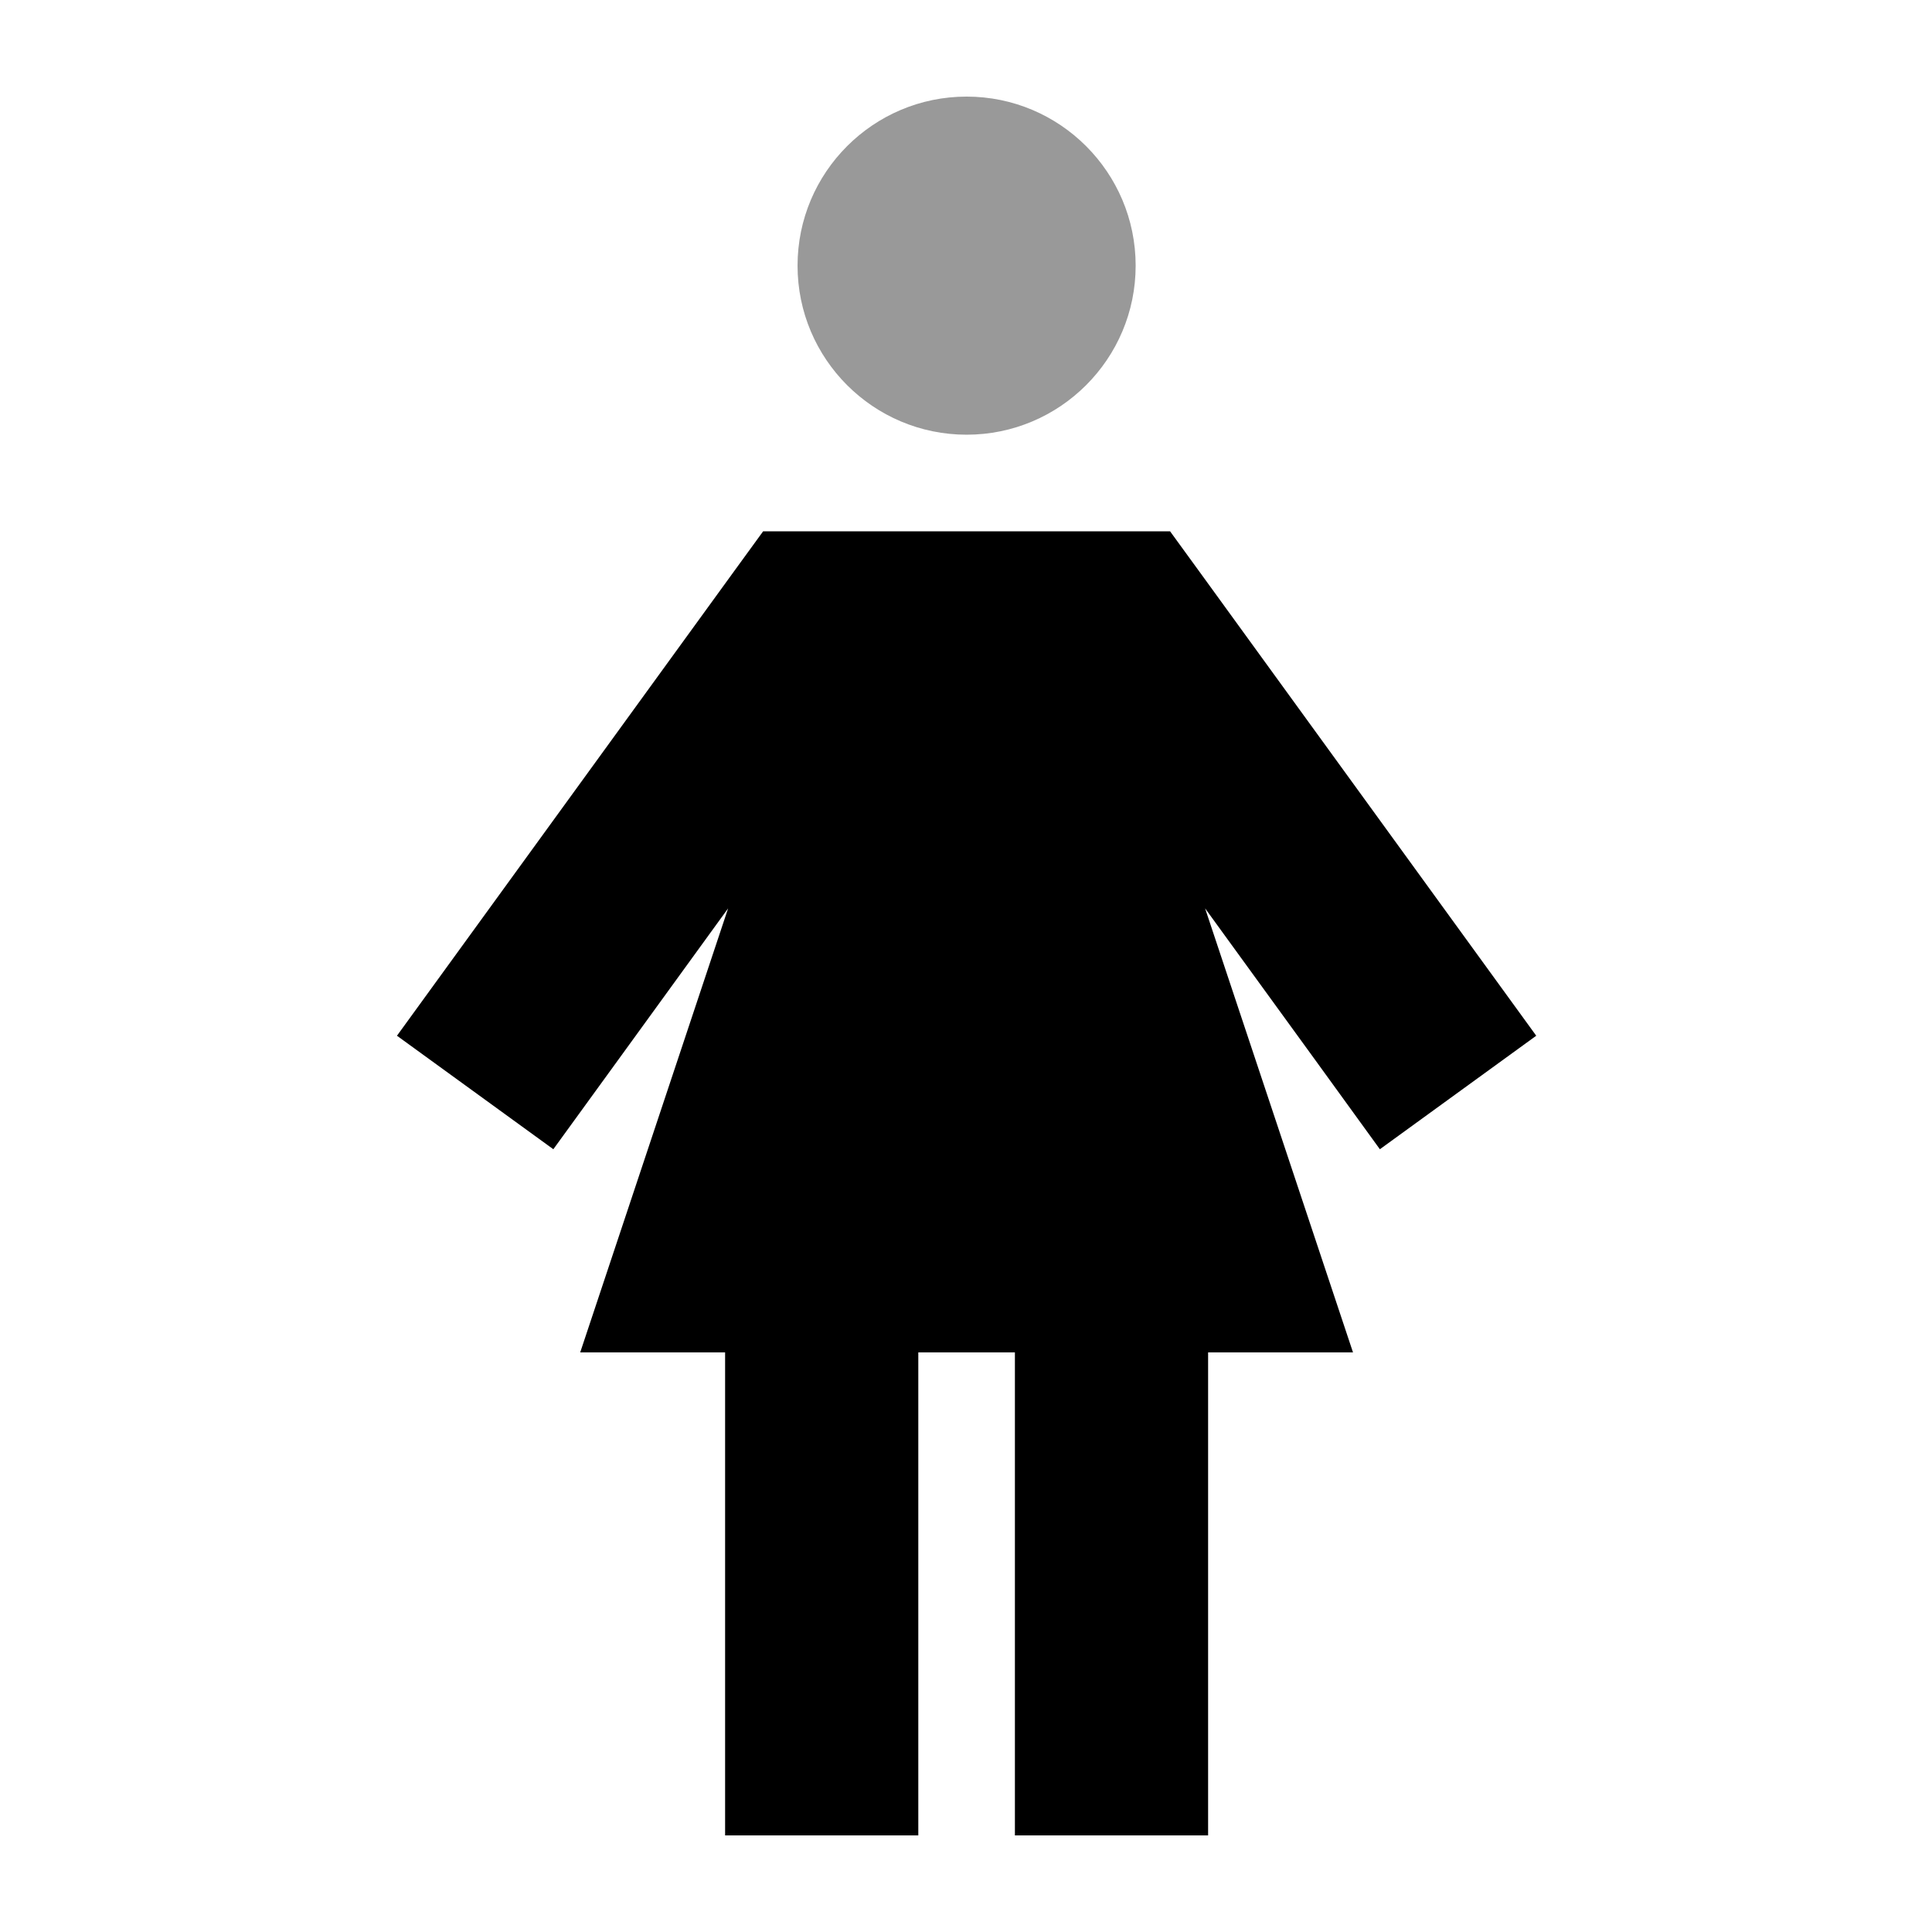 <svg xmlns="http://www.w3.org/2000/svg" viewBox="0 0 640 640"><!--! Font Awesome Pro 7.1.0 by @fontawesome - https://fontawesome.com License - https://fontawesome.com/license (Commercial License) Copyright 2025 Fonticons, Inc. --><path opacity=".4" fill="currentColor" d="M264.2 88C264.2 118.9 289.3 144 320.2 144C351.1 144 376.2 118.9 376.2 88C376.2 57.1 351.1 32 320.2 32C289.3 32 264.2 57.1 264.2 88z"/><path fill="currentColor" d="M269.1 176L252.8 176L243.2 189.2L150.3 317.2L131.5 343.1L183.3 380.7C192.4 368.1 211.8 341.5 241.2 300.9L192.2 448L240.2 448L240.2 608L304.2 608L304.2 448L336.2 448L336.2 608L400.2 608L400.2 448L448.2 448L399.2 300.9C428.7 341.5 448 368.1 457.1 380.7L508.9 343.1C508.7 342.9 471.5 291.5 397.2 189.2L387.6 176L269.1 176z"/></svg>
